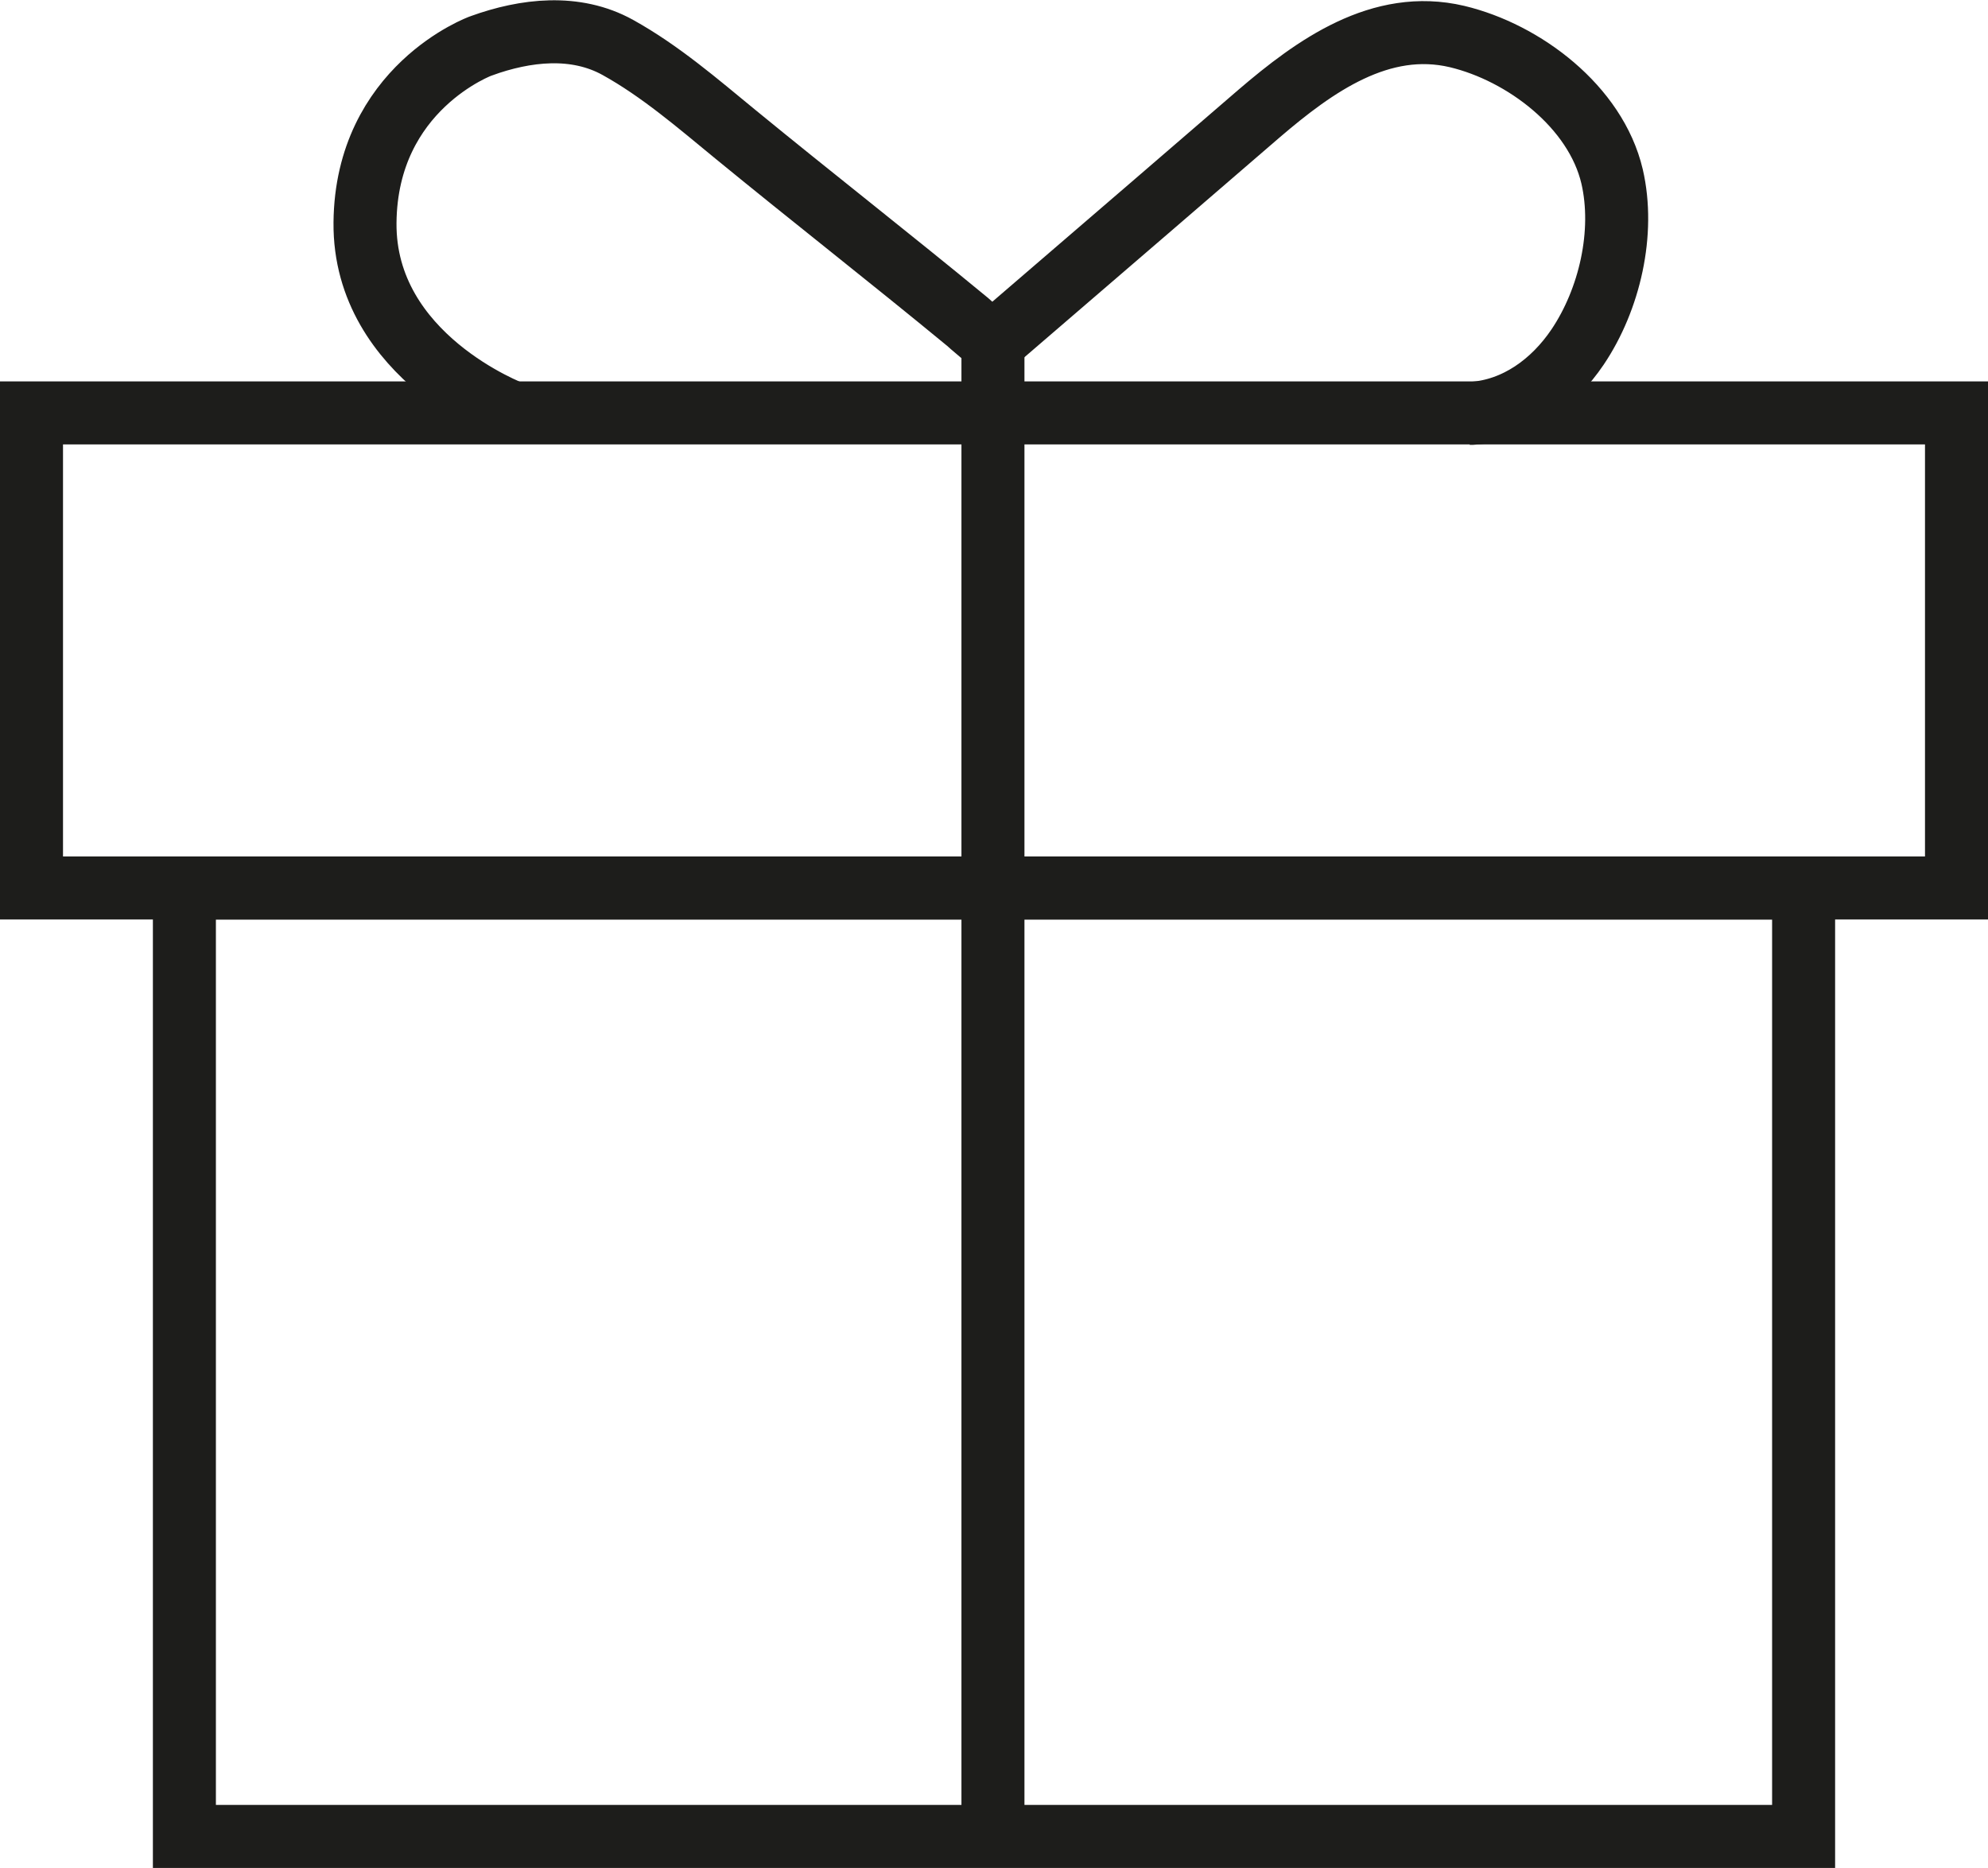 <?xml version="1.0" encoding="UTF-8"?><svg id="Layer_2" xmlns="http://www.w3.org/2000/svg" viewBox="0 0 47.33 44.47"><defs><style>.cls-1{fill:none;stroke:#1d1d1b;stroke-miterlimit:10;stroke-width:1.5px;}</style></defs><rect class="cls-1" x=".75" y="9.83" width="45.83" height="11.31"/><polyline class="cls-1" points="23.64 8.15 23.64 43.72 42.94 43.72 42.94 21.14 4.39 21.14 4.39 43.72 23.64 43.72"/><path class="cls-1" d="m12.21,9.83s-3.55-1.32-3.52-4.53,2.76-4.21,2.77-4.21c1.05-.38,2.24-.52,3.25.04s1.9,1.33,2.79,2.06c1.83,1.5,3.7,2.96,5.52,4.46.03.03.6.52.62.51l3.8-3.27,2.54-2.19c1.32-1.13,2.89-2.26,4.71-1.83,1.59.38,3.3,1.67,3.69,3.33.31,1.34-.06,2.93-.82,4.06-.58.86-1.46,1.51-2.51,1.58-.02,0-.04,0-.06,0"/></svg>